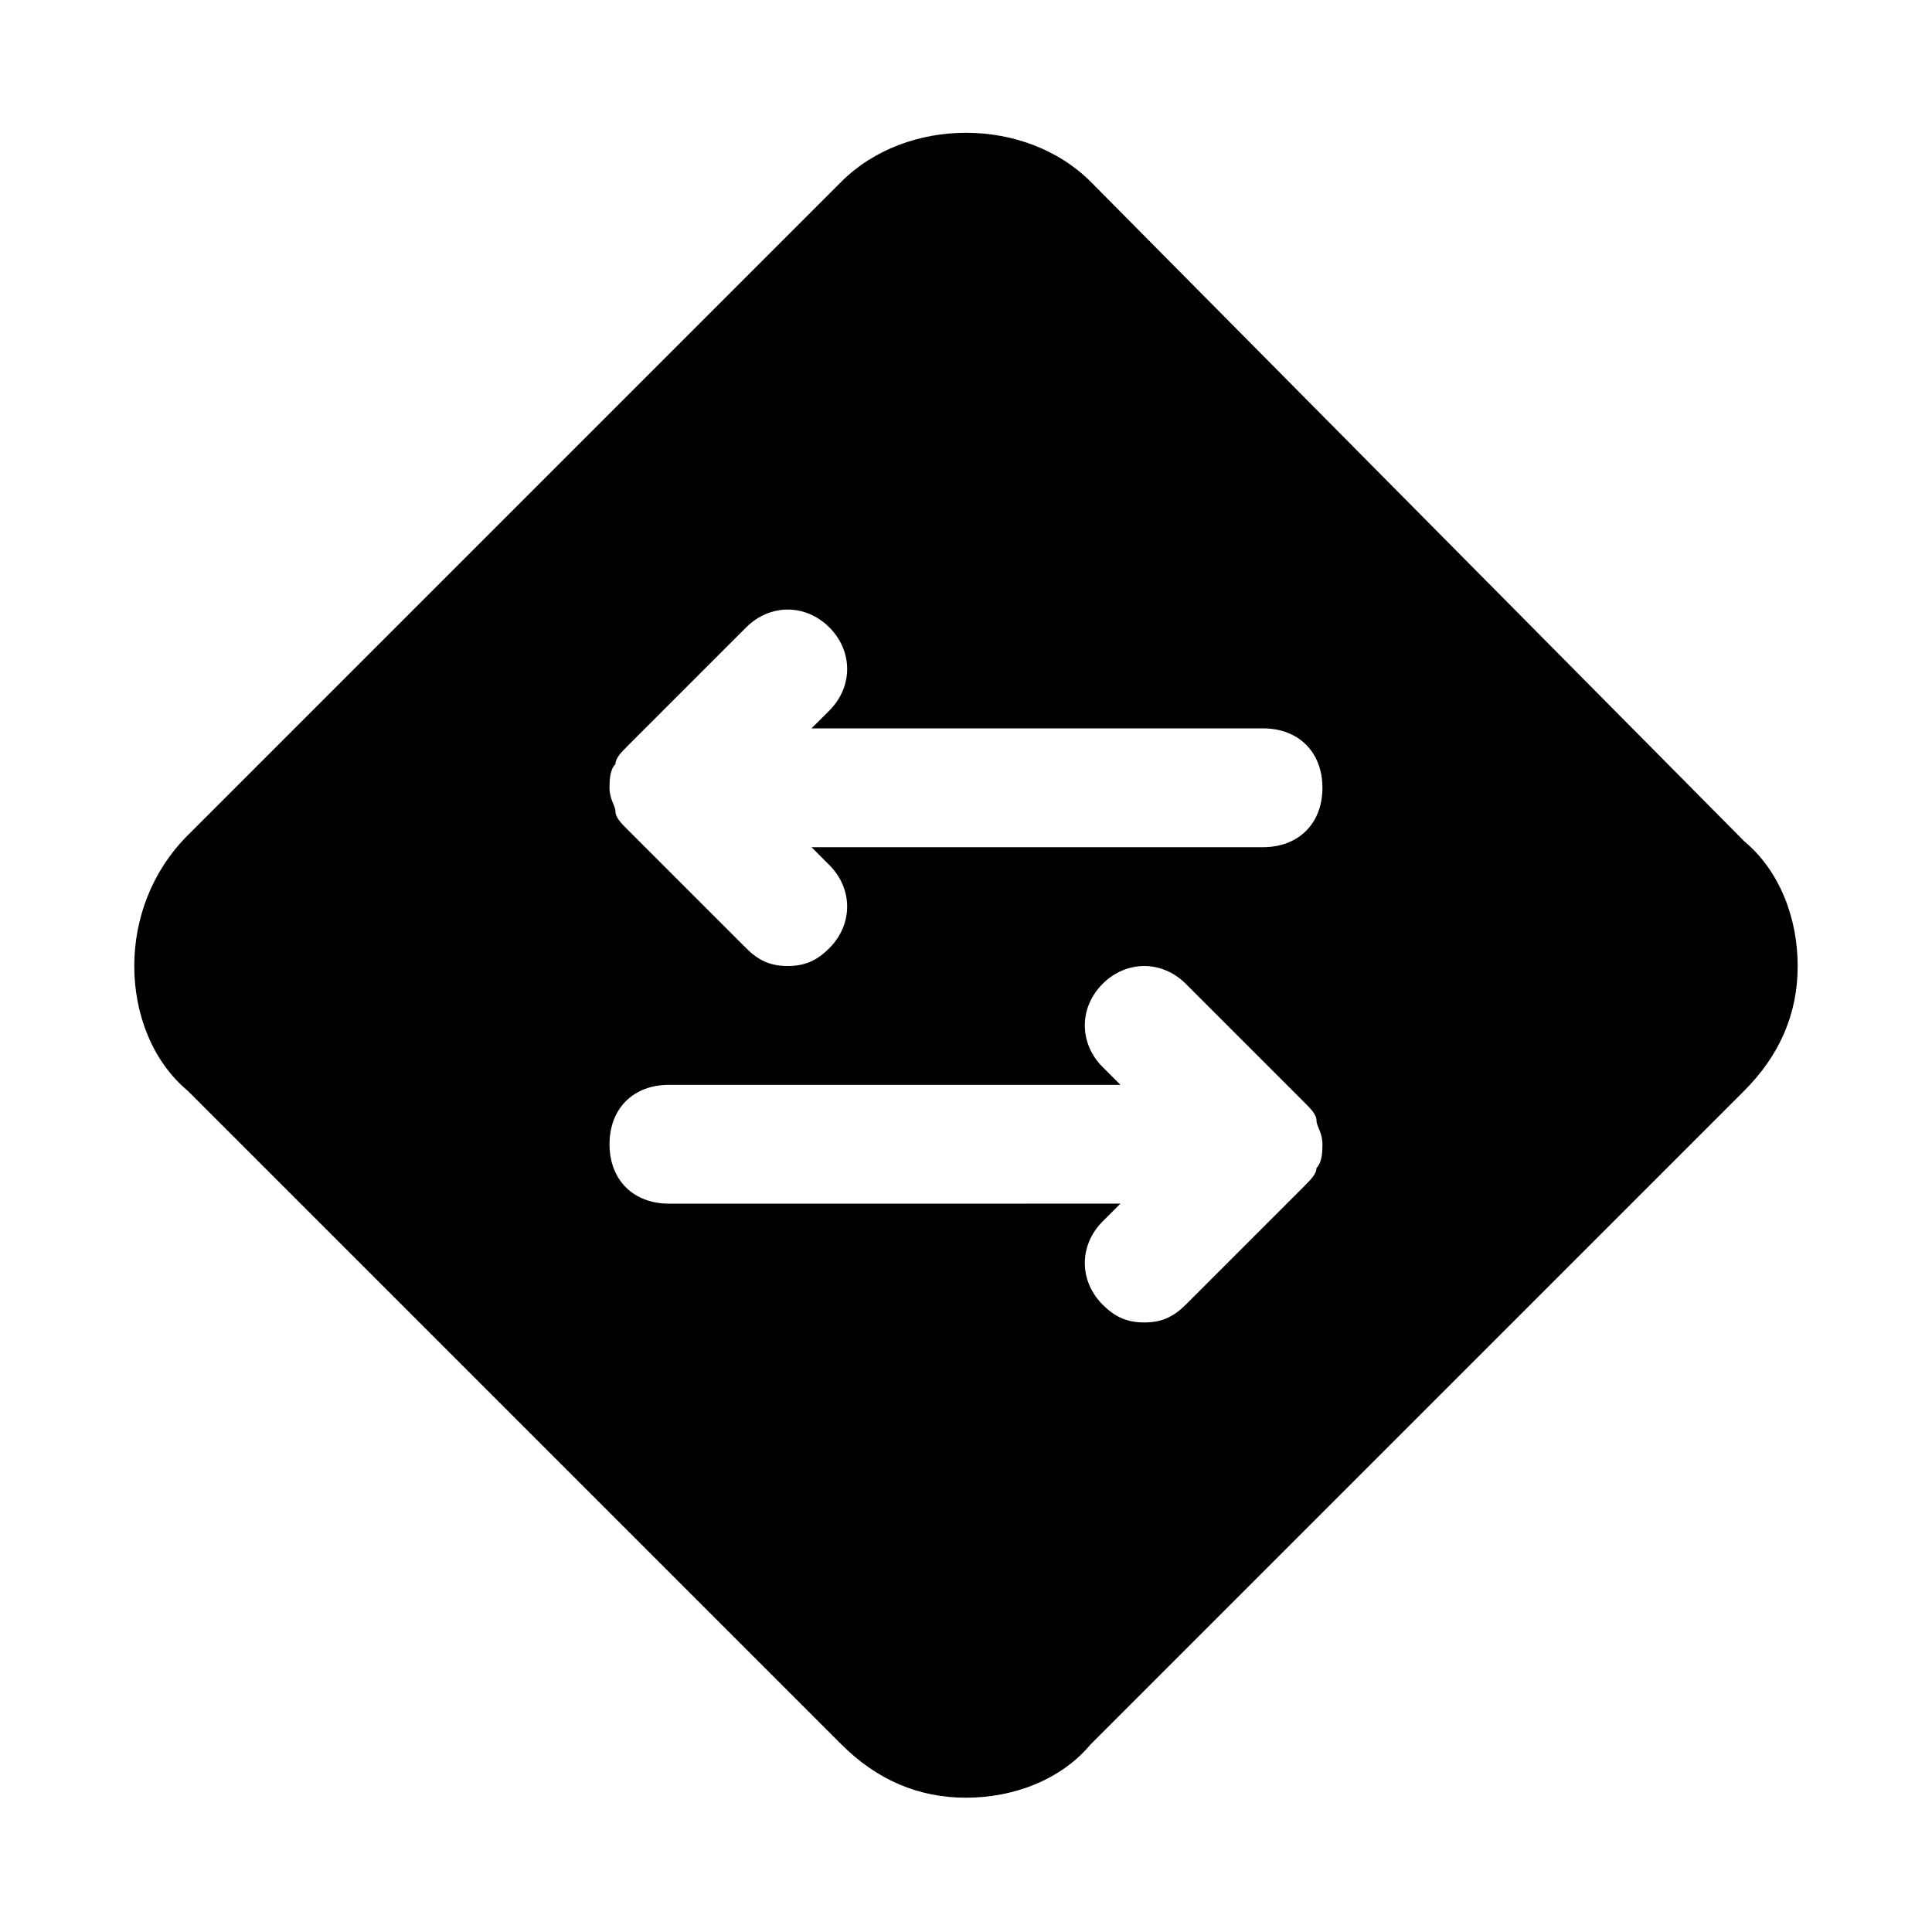 <?xml version="1.0" encoding="UTF-8"?>
<!-- Uploaded to: ICON Repo, www.svgrepo.com, Generator: ICON Repo Mixer Tools -->
<svg fill="#000000" width="800px" height="800px" version="1.1" viewBox="144 144 512 512" xmlns="http://www.w3.org/2000/svg">
 <path d="m433.06 192.18c-17.32-17.32-48.805-17.32-66.125 0l-173.18 173.18c-9.449 9.449-14.172 22.043-14.172 34.641 0 12.594 4.723 25.191 14.168 33.062l173.18 173.18c9.445 9.445 20.469 14.168 33.062 14.168s25.191-4.723 33.062-14.168l173.18-173.18c9.445-9.445 14.168-20.469 14.168-33.062s-4.723-25.191-14.168-33.062zm59.824 261.35c0 1.574-1.574 3.148-3.148 4.723l-31.488 31.488c-3.148 3.148-6.297 4.723-11.02 4.723-4.723 0-7.871-1.574-11.02-4.723-6.297-6.297-6.297-15.742 0-22.043l4.723-4.723-119.66 0.004c-9.445 0-15.742-6.297-15.742-15.742s6.297-15.742 15.742-15.742h119.66l-4.723-4.723c-6.297-6.297-6.297-15.742 0-22.043 6.297-6.297 15.742-6.297 22.043 0l31.488 31.488c1.574 1.574 3.148 3.148 3.148 4.723s1.574 3.148 1.574 6.297c-0.004 1.57-0.004 4.719-1.578 6.293zm-14.168-85.016h-119.66l4.723 4.723c6.297 6.297 6.297 15.742 0 22.043-3.148 3.148-6.297 4.723-11.02 4.723s-7.871-1.574-11.02-4.723l-31.488-31.488c-1.574-1.574-3.148-3.148-3.148-4.723 0-1.574-1.574-3.148-1.574-6.297 0-1.574 0-4.723 1.574-6.297 0-1.574 1.574-3.148 3.148-4.723l31.488-31.488c6.297-6.297 15.742-6.297 22.043 0 6.297 6.297 6.297 15.742 0 22.043l-4.727 4.719h119.66c9.445 0 15.742 6.297 15.742 15.742s-6.297 15.746-15.742 15.746z"/>
</svg>